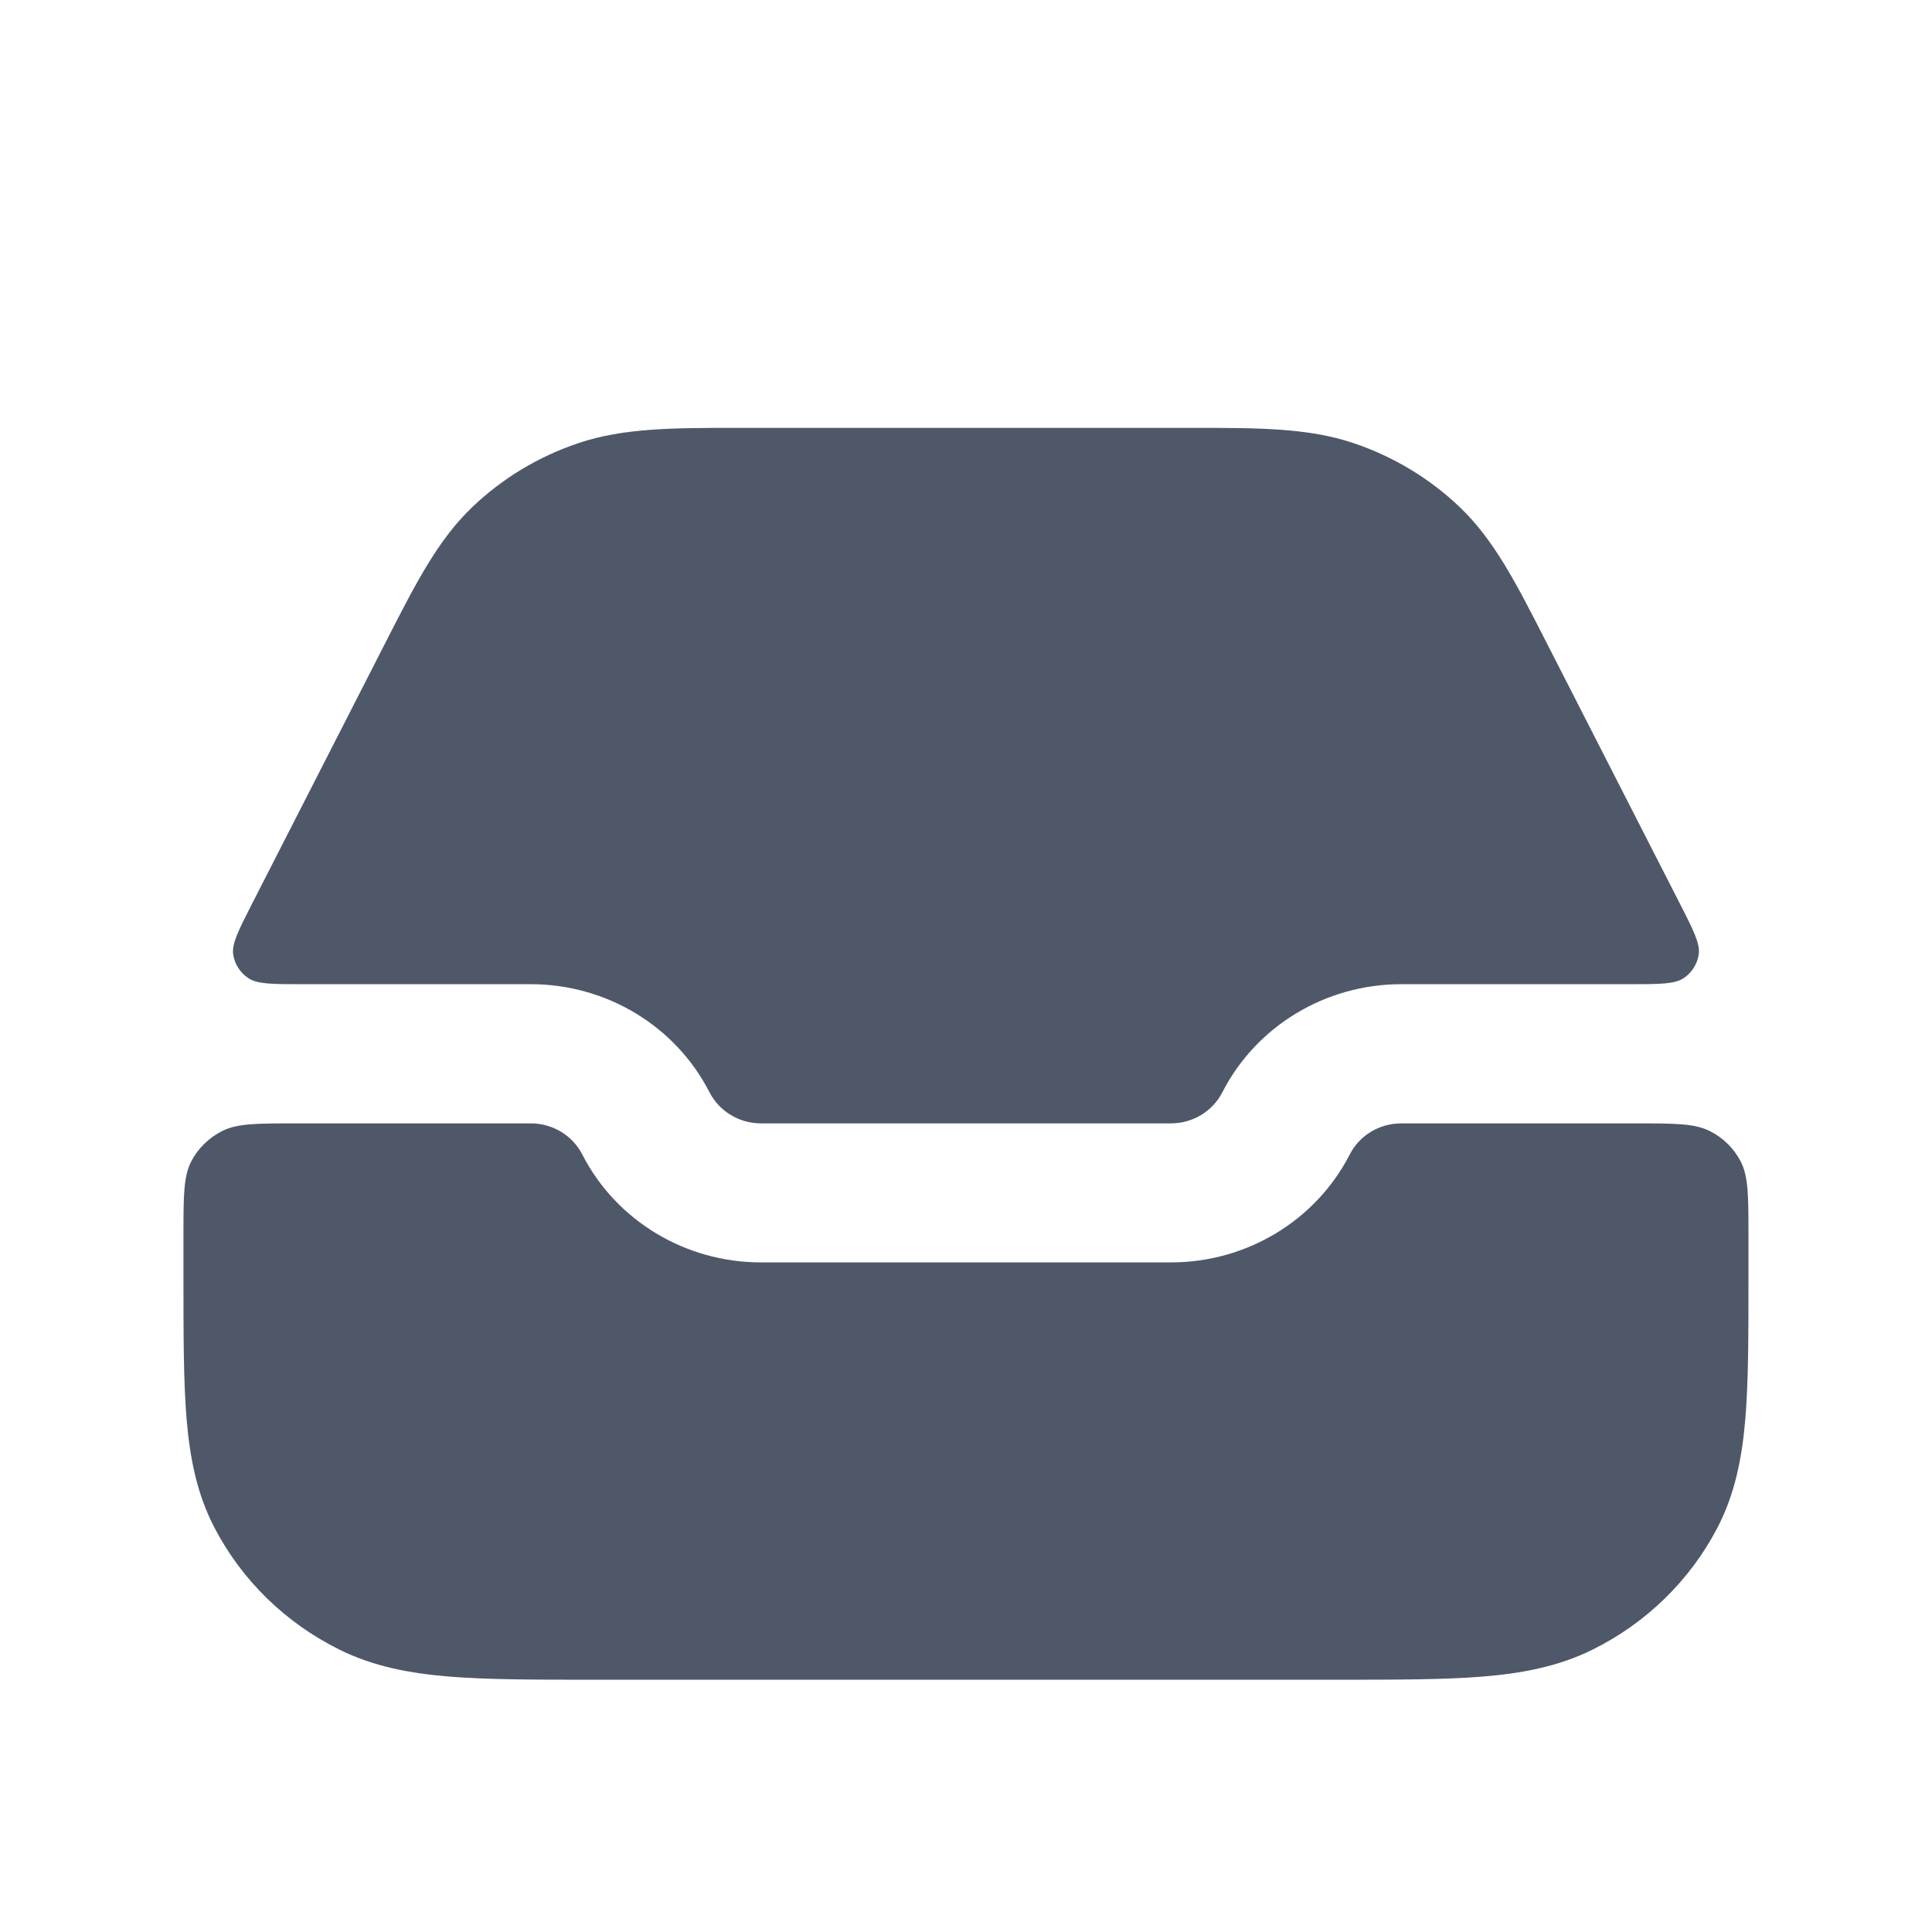 <svg xmlns="http://www.w3.org/2000/svg" viewBox="0 0 24 24" fill="none">
<path d="M6.594 13.955C6.864 13.955 7.112 14.104 7.233 14.341C7.654 15.163 8.513 15.682 9.453 15.682H14.546C15.486 15.682 16.346 15.163 16.767 14.341C16.888 14.104 17.136 13.955 17.406 13.955H20.307C20.801 13.955 21.048 13.955 21.237 14.049C21.404 14.132 21.538 14.264 21.623 14.427C21.719 14.611 21.72 14.853 21.72 15.337C21.72 15.521 21.72 15.707 21.72 15.892C21.72 16.587 21.72 17.16 21.681 17.628C21.64 18.113 21.552 18.56 21.334 18.979C20.995 19.629 20.455 20.158 19.79 20.489C19.361 20.703 18.904 20.788 18.407 20.828C17.929 20.866 17.342 20.866 16.631 20.866H7.368C6.657 20.866 6.07 20.866 5.592 20.828C5.095 20.788 4.639 20.703 4.21 20.489C3.545 20.158 3.004 19.63 2.665 18.979C2.446 18.56 2.359 18.113 2.318 17.628C2.279 17.16 2.279 16.587 2.279 15.892C2.279 15.707 2.279 15.521 2.279 15.337C2.279 14.853 2.28 14.611 2.376 14.427C2.461 14.264 2.596 14.132 2.762 14.049C2.951 13.954 3.199 13.955 3.693 13.955H6.594ZM14.814 5.315C15.634 5.315 16.252 5.315 16.815 5.505C17.311 5.672 17.762 5.944 18.137 6.303C18.562 6.71 18.838 7.251 19.204 7.968C19.653 8.846 20.381 10.271 20.869 11.227C21.038 11.558 21.122 11.724 21.102 11.858C21.084 11.976 21.017 12.081 20.918 12.149C20.804 12.227 20.614 12.226 20.236 12.226H17.406C16.466 12.226 15.606 12.746 15.185 13.568C15.064 13.805 14.817 13.955 14.546 13.955H9.453C9.182 13.955 8.935 13.805 8.813 13.568C8.393 12.746 7.534 12.226 6.594 12.226H3.764C3.386 12.226 3.196 12.227 3.082 12.149C2.982 12.081 2.915 11.976 2.897 11.858C2.877 11.724 2.962 11.558 3.131 11.227C3.619 10.27 4.347 8.846 4.796 7.968C5.162 7.251 5.438 6.71 5.863 6.303C6.237 5.944 6.688 5.672 7.184 5.505C7.747 5.315 8.365 5.315 9.185 5.315H14.814Z" fill="#4F5869"/>
</svg>